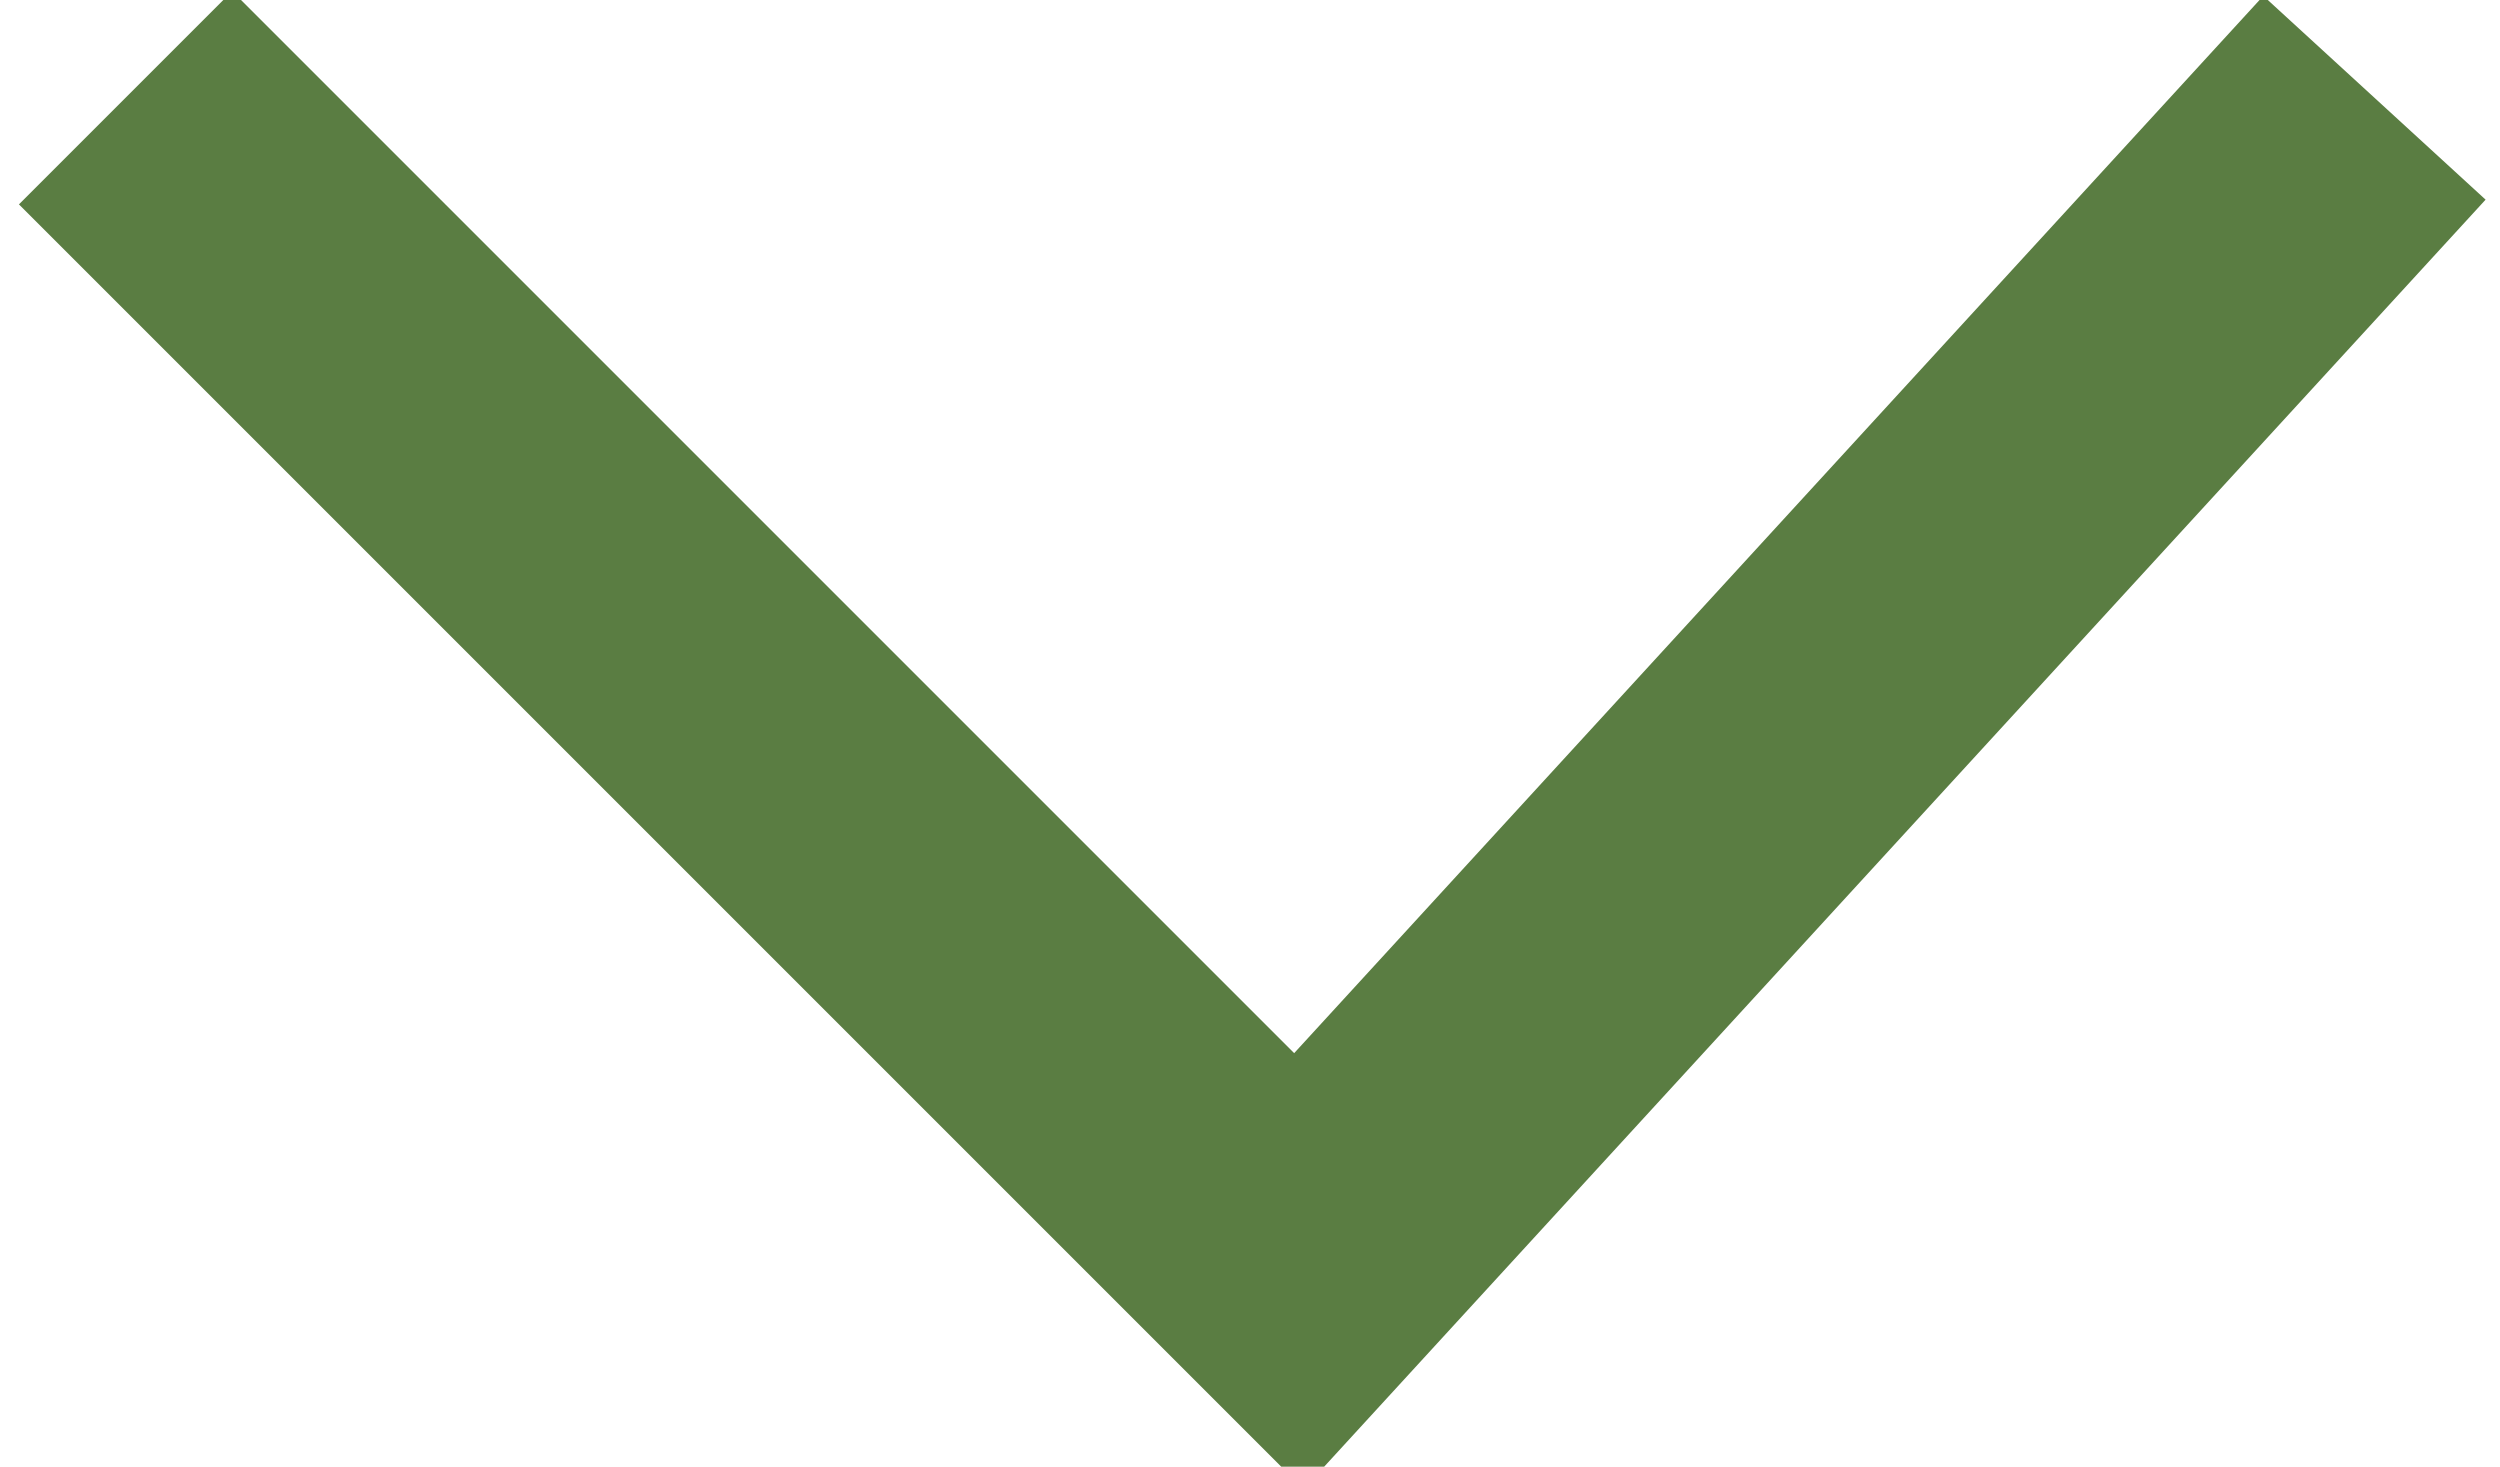 <?xml version="1.0" encoding="UTF-8"?>
<!DOCTYPE svg PUBLIC "-//W3C//DTD SVG 1.1//EN" "http://www.w3.org/Graphics/SVG/1.1/DTD/svg11.dtd">
<!-- Creator: CorelDRAW X7 -->
<svg xmlns="http://www.w3.org/2000/svg" xmlns:xlink="http://www.w3.org/1999/xlink" xml:space="preserve" width="6.121mm" height="3.591mm" version="1.1" style="shape-rendering:geometricPrecision; text-rendering:geometricPrecision; image-rendering:optimizeQuality; fill-rule:evenodd; clip-rule:evenodd" viewBox="0 0 25 15">
 <defs>
  <style type="text/css">
   <![CDATA[
    .str0 {stroke:#5A7D42;stroke-width:3.084}
    .fil0 {fill:none}
   ]]>
  </style>
 </defs>
 <g id="Vrstva_x0020_1">
  <polyline class="fil0 str0" points="1,1 13,13 24,1 "/>
 </g>
</svg>
